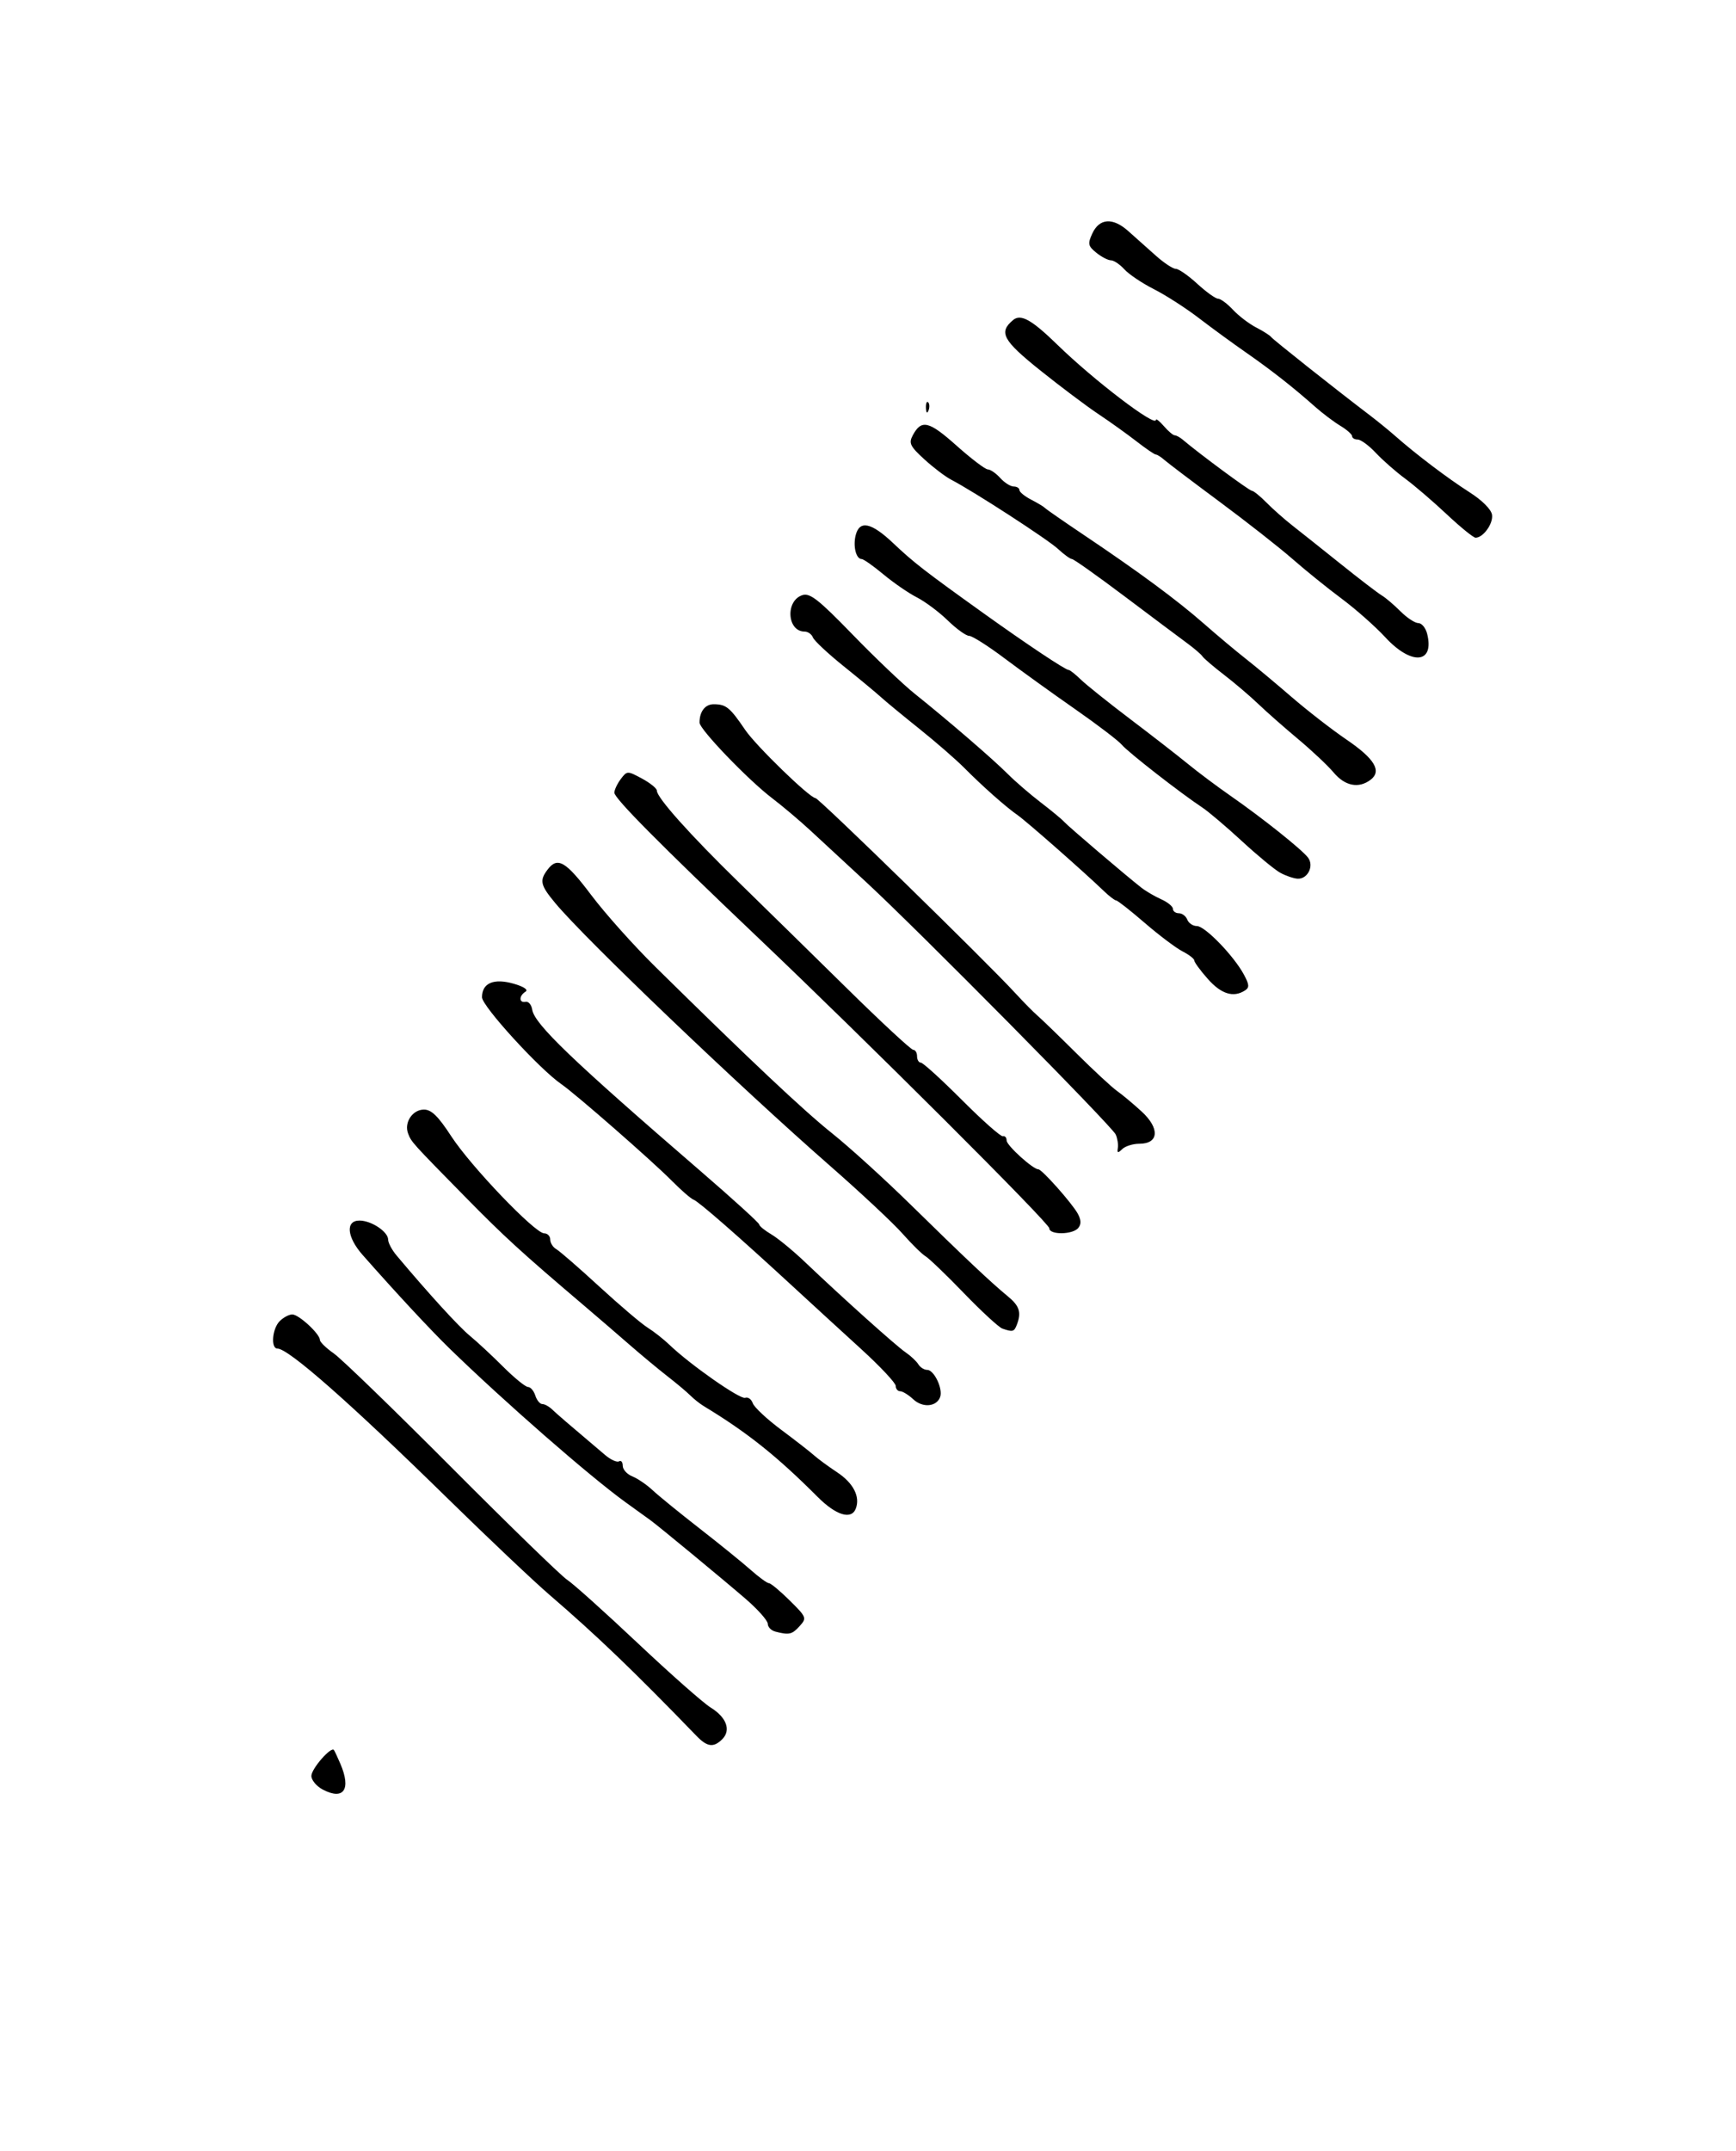 <?xml version="1.0" encoding="UTF-8" standalone="no"?>
<!-- Created with Inkscape (http://www.inkscape.org/) -->
<svg
    xmlns:inkscape="http://www.inkscape.org/namespaces/inkscape"
    xmlns:rdf="http://www.w3.org/1999/02/22-rdf-syntax-ns#"
    xmlns="http://www.w3.org/2000/svg"
    xmlns:cc="http://creativecommons.org/ns#"
    xmlns:dc="http://purl.org/dc/elements/1.1/"
    xmlns:sodipodi="http://sodipodi.sourceforge.net/DTD/sodipodi-0.dtd"
    xmlns:svg="http://www.w3.org/2000/svg"
    xmlns:ns1="http://sozi.baierouge.fr"
    xmlns:xlink="http://www.w3.org/1999/xlink"
    id="svg2818"
    sodipodi:docname="clipart-0013.png"
    viewBox="0 0 407 504"
    version="1.1"
    inkscape:version="0.47 r22583"
  >
  <sodipodi:namedview
      id="namedview2820"
      bordercolor="#666666"
      inkscape:pageshadow="2"
      guidetolerance="10"
      pagecolor="#ffffff"
      gridtolerance="10"
      inkscape:window-maximized="0"
      inkscape:zoom="0.49801587"
      objecttolerance="10"
      borderopacity="1"
      inkscape:current-layer="svg2818"
      inkscape:cx="203.5"
      inkscape:cy="252"
      inkscape:window-y="240"
      inkscape:window-x="540"
      inkscape:window-width="640"
      showgrid="false"
      inkscape:pageopacity="0"
      inkscape:window-height="480"
  />
  <path
      id="path3194"
      style="fill:#000000"
      d="m75.71 419.36c-1.49-0.78-2.71-2.23-2.71-3.22 0-1.677 4.633-6.984 5.294-6.063 0.166 0.231 0.843 1.679 1.504 3.218 2.571 5.981 0.793 8.616-4.088 6.059zm87.57-12.61c-14.836-15.326-23.351-23.491-34.478-33.065-3.684-3.169-14.376-13.283-23.76-22.474-22.973-22.5-37.41-35.21-39.996-35.21-1.615 0-1.232-4.669 0.528-6.429 0.864-0.86 2.193-1.57 2.954-1.57 1.525 0 6.474 4.57 6.474 5.98 0 0.488 1.462 1.907 3.25 3.155s14.275 13.336 27.75 26.864 25.625 25.321 27 26.208c1.375 0.887 8.8 7.55 16.5 14.806 7.7 7.257 15.414 14.064 17.143 15.127 3.681 2.265 4.787 5.29 2.697 7.38-2.046 2.046-3.516 1.86-6.06-0.768zm18.47-24.44c-0.963-0.252-1.75-1.071-1.75-1.821 0-0.75-2.362-3.401-5.25-5.891-5.231-4.511-20.348-16.994-22.251-18.372-0.55-0.39-3.18-2.3-5.85-4.22-8.38-6.05-28.29-23.43-41.15-35.92-4.53-4.41-12.444-12.91-20.473-22.01-3.715-4.21-4.073-8.07-0.75-8.07 2.785 0 6.723 2.62 6.723 4.47 0 0.747 0.882 2.409 1.961 3.693 7.491 8.92 14.598 16.706 17.194 18.835 1.677 1.375 5.189 4.638 7.806 7.25s5.241 4.75 5.831 4.75c0.59 0 1.359 0.9 1.708 2 0.349 1.1 1.087 2 1.639 2 0.552 0 1.587 0.562 2.299 1.25 1.146 1.106 3.439 3.078 12.441 10.695 1.308 1.107 2.771 1.771 3.25 1.475 0.479-0.296 0.871 0.174 0.871 1.046 0 0.871 1.012 1.988 2.25 2.481 1.238 0.494 3.375 1.95 4.75 3.237s6.325 5.317 11 8.956 10.075 8.014 12 9.722c1.925 1.708 3.855 3.113 4.289 3.121 0.434 0.009 2.625 1.834 4.869 4.056 3.95 3.911 4.024 4.102 2.306 6-1.78 1.966-2.468 2.119-5.714 1.271zm9.93-31.56c-9.539-9.551-16.484-15.086-26.675-21.256-0.914-0.553-2.335-1.679-3.157-2.5-0.822-0.822-3.232-2.844-5.356-4.494s-6.183-5.025-9.023-7.5-7.547-6.525-10.462-9c-14.68-12.465-18.85-16.274-27.799-25.389-12.791-13.02-12.757-12.99-13.533-15.01-0.981-2.56 1.041-5.6 3.719-5.6 1.752 0 3.33 1.542 6.397 6.25 4.6 7.06 19.626 22.75 21.788 22.75 0.78 0 1.419 0.653 1.419 1.45 0 0.798 0.636 1.81 1.414 2.25 0.778 0.44 5.315 4.382 10.082 8.761 4.767 4.378 9.868 8.712 11.336 9.63 1.467 0.918 3.777 2.735 5.133 4.039 4.795 4.61 16.551 12.834 17.733 12.406 0.659-0.239 1.462 0.331 1.785 1.265 0.322 0.934 3.304 3.724 6.627 6.199s6.795 5.175 7.715 6c0.921 0.825 3.373 2.625 5.45 4 3.794 2.513 5.435 5.707 4.364 8.498-1.033 2.692-4.627 1.589-8.958-2.748zm22.43-22.862c-1.11-1.04-2.5-1.89-3.07-1.89-0.573 0-1.042-0.562-1.042-1.25s-3.704-4.625-8.232-8.75-11.648-10.65-15.824-14.5c-12.714-11.721-22.167-19.979-23.335-20.385-0.61-0.212-2.94-2.237-5.179-4.5-4.525-4.574-22.514-20.3-25.815-22.567-5.12-3.52-18.61-18.28-18.61-20.37 0-3.336 2.768-4.514 7.44-3.167 2.397 0.691 3.474 1.424 2.75 1.872-1.561 0.965-1.535 2.688 0.036 2.368 0.674-0.138 1.371 0.69 1.548 1.838 0.522 3.383 9.377 11.871 39.475 37.84 7.562 6.525 13.75 12.151 13.75 12.502 0 0.351 1.277 1.393 2.837 2.314 1.56 0.922 5.102 3.831 7.869 6.466 8.876 8.448 21.368 19.655 23.614 21.184 1.199 0.816 2.539 2.074 2.979 2.795 0.44 0.721 1.38 1.31 2.09 1.31 1.618 0 3.741 4.498 3.015 6.39-0.875 2.281-4.105 2.537-6.293 0.499zm20.89-16.57c-0.825-0.289-4.875-4.018-9-8.286s-8.175-8.159-9-8.646c-0.825-0.487-3.267-2.887-5.426-5.333s-9.809-9.597-17-15.89c-21.462-18.783-57.25-52.984-64.364-61.509-3.536-4.237-3.783-5.314-1.818-7.904 2.328-3.067 4.256-1.936 10.231 6 3.209 4.263 9.947 11.8 14.973 16.75 22.37 22.033 34.769 33.706 41.527 39.098 4.001 3.192 12.248 10.679 18.326 16.637 12.739 12.488 18.946 18.339 22.813 21.508 2.761 2.262 3.244 3.775 2.131 6.675-0.638 1.662-0.965 1.749-3.393 0.898zm11-23.506c0-1.201-42.782-43.868-68.341-68.157-22.946-21.807-33.661-32.614-33.627-33.917 0.018-0.68 0.701-2.122 1.519-3.204 1.462-1.934 1.546-1.936 4.968-0.092 1.915 1.031 3.481 2.304 3.481 2.828 0 1.639 7.732 10.286 19.203 21.473 6.067 5.917 17.551 17.171 25.518 25.009 7.968 7.838 14.89 14.25 15.382 14.25 0.493 0 0.896 0.675 0.896 1.5s0.401 1.5 0.891 1.5 4.822 3.938 9.626 8.75c4.804 4.812 9.129 8.637 9.609 8.5 0.481-0.138 0.874 0.312 0.874 1 0 1.152 6.178 6.75 7.449 6.75 0.831 0 7.876 7.923 9.218 10.368 0.814 1.482 0.852 2.506 0.128 3.379-1.322 1.593-6.795 1.645-6.795 0.064zm16.07-18.81c0.133-0.825-0.086-2.243-0.486-3.152-0.854-1.941-46.229-47.807-58.588-59.223-4.675-4.318-10.525-9.727-13-12.02-2.475-2.293-6.525-5.71-9-7.594-5.6-4.263-16.983-16.106-16.993-17.679-0.016-2.604 1.324-4.331 3.35-4.316 2.893 0.021 3.764 0.734 7.368 6.033 2.542 3.738 15.139 15.952 16.452 15.952 0.791 0 40.044 38.288 46.831 45.68 1.929 2.101 4.292 4.495 5.251 5.32 0.959 0.825 5.057 4.79 9.107 8.811s8.337 7.992 9.526 8.825c1.189 0.833 3.775 2.992 5.747 4.799 4.322 3.96 4.081 7.565-0.506 7.565-1.503 0-3.31 0.562-4.016 1.25-1.03 1.003-1.236 0.954-1.042-0.25zm21.11-39.6c-1.75-1.97-3.18-3.92-3.18-4.33 0-0.404-1.238-1.365-2.75-2.136-1.512-0.771-5.5-3.772-8.861-6.669-3.36-2.9-6.38-5.27-6.71-5.27-0.327 0-1.645-1.012-2.93-2.25-4.553-4.384-18.069-16.271-20.146-17.719-2.803-1.954-8.169-6.704-12.55-11.109-1.957-1.968-6.708-6.096-10.558-9.175-3.85-3.078-7.9-6.418-9-7.422s-5.011-4.245-8.692-7.203c-3.681-2.958-6.929-5.995-7.219-6.75-0.29-0.755-1.161-1.373-1.936-1.373-4.13 0-4.57-7.257-0.517-8.543 1.763-0.56 3.794 1.037 11.748 9.234 5.289 5.451 11.839 11.688 14.555 13.86 7.872 6.295 18.25 15.237 21.795 18.779 1.796 1.795 5.291 4.811 7.766 6.702s4.95 3.94 5.5 4.553c0.981 1.094 14.325 12.468 18.087 15.416 1.052 0.825 3.151 2.053 4.663 2.729 1.512 0.676 2.75 1.688 2.75 2.25 0 0.562 0.627 1.021 1.393 1.021 0.766 0 1.652 0.675 1.969 1.5 0.317 0.825 1.333 1.5 2.259 1.5 1.892 0 8.654 6.985 11.018 11.383 1.283 2.386 1.318 3.029 0.205 3.735-2.687 1.703-5.543 0.808-8.66-2.714zm16.968-24.893c-1.291-0.711-5.341-4.053-9-7.426s-7.83-6.91-9.268-7.859c-5.048-3.331-17.434-12.979-18.846-14.68-0.785-0.946-5.727-4.715-10.982-8.376-5.256-3.661-12.703-9.022-16.551-11.913-3.84-2.89-7.58-5.26-8.29-5.26-0.717 0-2.97-1.621-5.005-3.602-2.035-1.981-5.307-4.424-7.27-5.428-1.963-1.004-5.493-3.434-7.845-5.398-2.36-1.96-4.64-3.57-5.08-3.57-1.305 0-2.055-2.983-1.403-5.58 0.899-3.58 3.655-3.005 8.768 1.829 4.852 4.588 7.335 6.514 21.123 16.389 10.25 7.34 19.29 13.36 20.06 13.36 0.289 0 1.569 1.012 2.844 2.25 1.275 1.238 6.479 5.4 11.565 9.25 5.086 3.85 11.17 8.575 13.52 10.5 2.35 1.925 6.861 5.3 10.025 7.5 7.449 5.18 16.666 12.524 18.141 14.455 1.482 1.939-0.071 5.083-2.444 4.947-0.943-0.054-2.771-0.68-4.062-1.391zm12.531-23.476c-1.372-1.631-5.125-5.161-8.339-7.846s-7.419-6.389-9.344-8.232-5.525-4.908-8-6.811-4.762-3.856-5.082-4.34c-0.32-0.484-1.939-1.875-3.598-3.093s-8.25-6.151-14.648-10.963c-6.397-4.812-11.954-8.75-12.348-8.75-0.394 0-1.865-1.065-3.271-2.366-2.43-2.25-19.76-13.48-25.05-16.23-1.375-0.715-4.217-2.872-6.315-4.795-3.33-3.051-3.671-3.764-2.685-5.607 2.021-3.777 3.765-3.368 10.228 2.397 3.449 3.077 6.764 5.596 7.366 5.599 0.602 0.002 1.909 0.904 2.905 2.005 0.995 1.1 2.415 2 3.155 2 0.74 0 1.345 0.374 1.345 0.831s1.238 1.469 2.75 2.248c1.512 0.78 2.975 1.66 3.25 1.957 0.275 0.297 4.325 3.108 9 6.246 13.1 8.795 21.924 15.309 28.239 20.845 3.172 2.781 7.582 6.477 9.8 8.214 2.218 1.737 7.054 5.768 10.747 8.957 3.693 3.189 9.494 7.689 12.893 10 6.631 4.508 8.353 7.408 5.615 9.451-2.771 2.067-5.963 1.431-8.61-1.715zm12.122-31.682c-2.368-2.556-6.981-6.635-10.252-9.064-3.271-2.429-8.446-6.606-11.5-9.281-3.05-2.67-10.73-8.69-17.05-13.38-6.325-4.689-12.164-9.108-12.975-9.821-0.811-0.713-1.73-1.297-2.04-1.297-0.311 0-2.347-1.386-4.525-3.08s-6.21-4.579-8.96-6.41c-2.75-1.831-8.887-6.441-13.637-10.243-8.793-7.039-9.798-8.916-6.319-11.803 1.787-1.483 4.359-0.034 10.416 5.866 8.52 8.294 23.04 19.358 23.04 17.552 0-0.38 0.84 0.279 1.867 1.463 1.027 1.184 2.171 2.153 2.542 2.153s1.218 0.462 1.883 1.026c3.873 3.291 15.631 11.974 16.214 11.974 0.38 0 1.911 1.238 3.402 2.75s4.259 3.959 6.151 5.437c1.893 1.478 6.985 5.528 11.317 9 4.332 3.472 8.63 6.763 9.551 7.313 0.921 0.55 2.91 2.237 4.419 3.75 1.509 1.512 3.39 2.75 4.18 2.75 0.79 0 1.718 1.124 2.062 2.498 1.761 7.015-3.64 7.487-9.784 0.855zm14.391-28.831c-3.209-3.013-7.603-6.78-9.765-8.371s-5.252-4.301-6.868-6.022c-1.61-1.72-3.52-3.13-4.25-3.13-0.72 0-1.31-0.35-1.31-0.78 0-0.431-1.238-1.528-2.75-2.437-1.512-0.909-4.179-2.918-5.926-4.466-5.16-4.577-10.25-8.566-16.21-12.718-3.09-2.145-8.09-5.795-11.11-8.11-3.025-2.316-7.75-5.349-10.5-6.741s-5.857-3.48-6.905-4.639c-1.05-1.159-2.47-2.108-3.14-2.108-0.679 0-2.221-0.799-3.426-1.775-1.935-1.567-2.049-2.088-0.974-4.448 1.661-3.645 4.803-3.883 8.444-0.639 1.65 1.47 4.563 4.065 6.473 5.767 1.9 1.702 4.02 3.095 4.69 3.095 0.672 0 2.934 1.573 5.027 3.495s4.29 3.497 4.881 3.5c0.592 0.003 2.167 1.173 3.5 2.6s3.774 3.29 5.424 4.139c1.65 0.849 3.225 1.851 3.5 2.225 0.462 0.629 14.878 12.059 23 18.235 1.925 1.464 4.683 3.706 6.128 4.983 4.798 4.238 12.308 9.924 17.372 13.153 2.989 1.905 5.122 4.039 5.303 5.304 0.298 2.079-2.066 5.365-3.86 5.365-0.502 0-3.539-2.465-6.748-5.478zm-122.11-24.937c-0.043-1.054 0.193-1.645 0.525-1.312 0.332 0.332 0.368 1.195 0.079 1.917-0.319 0.798-0.556 0.561-0.604-0.604z"
  />
</svg
>
